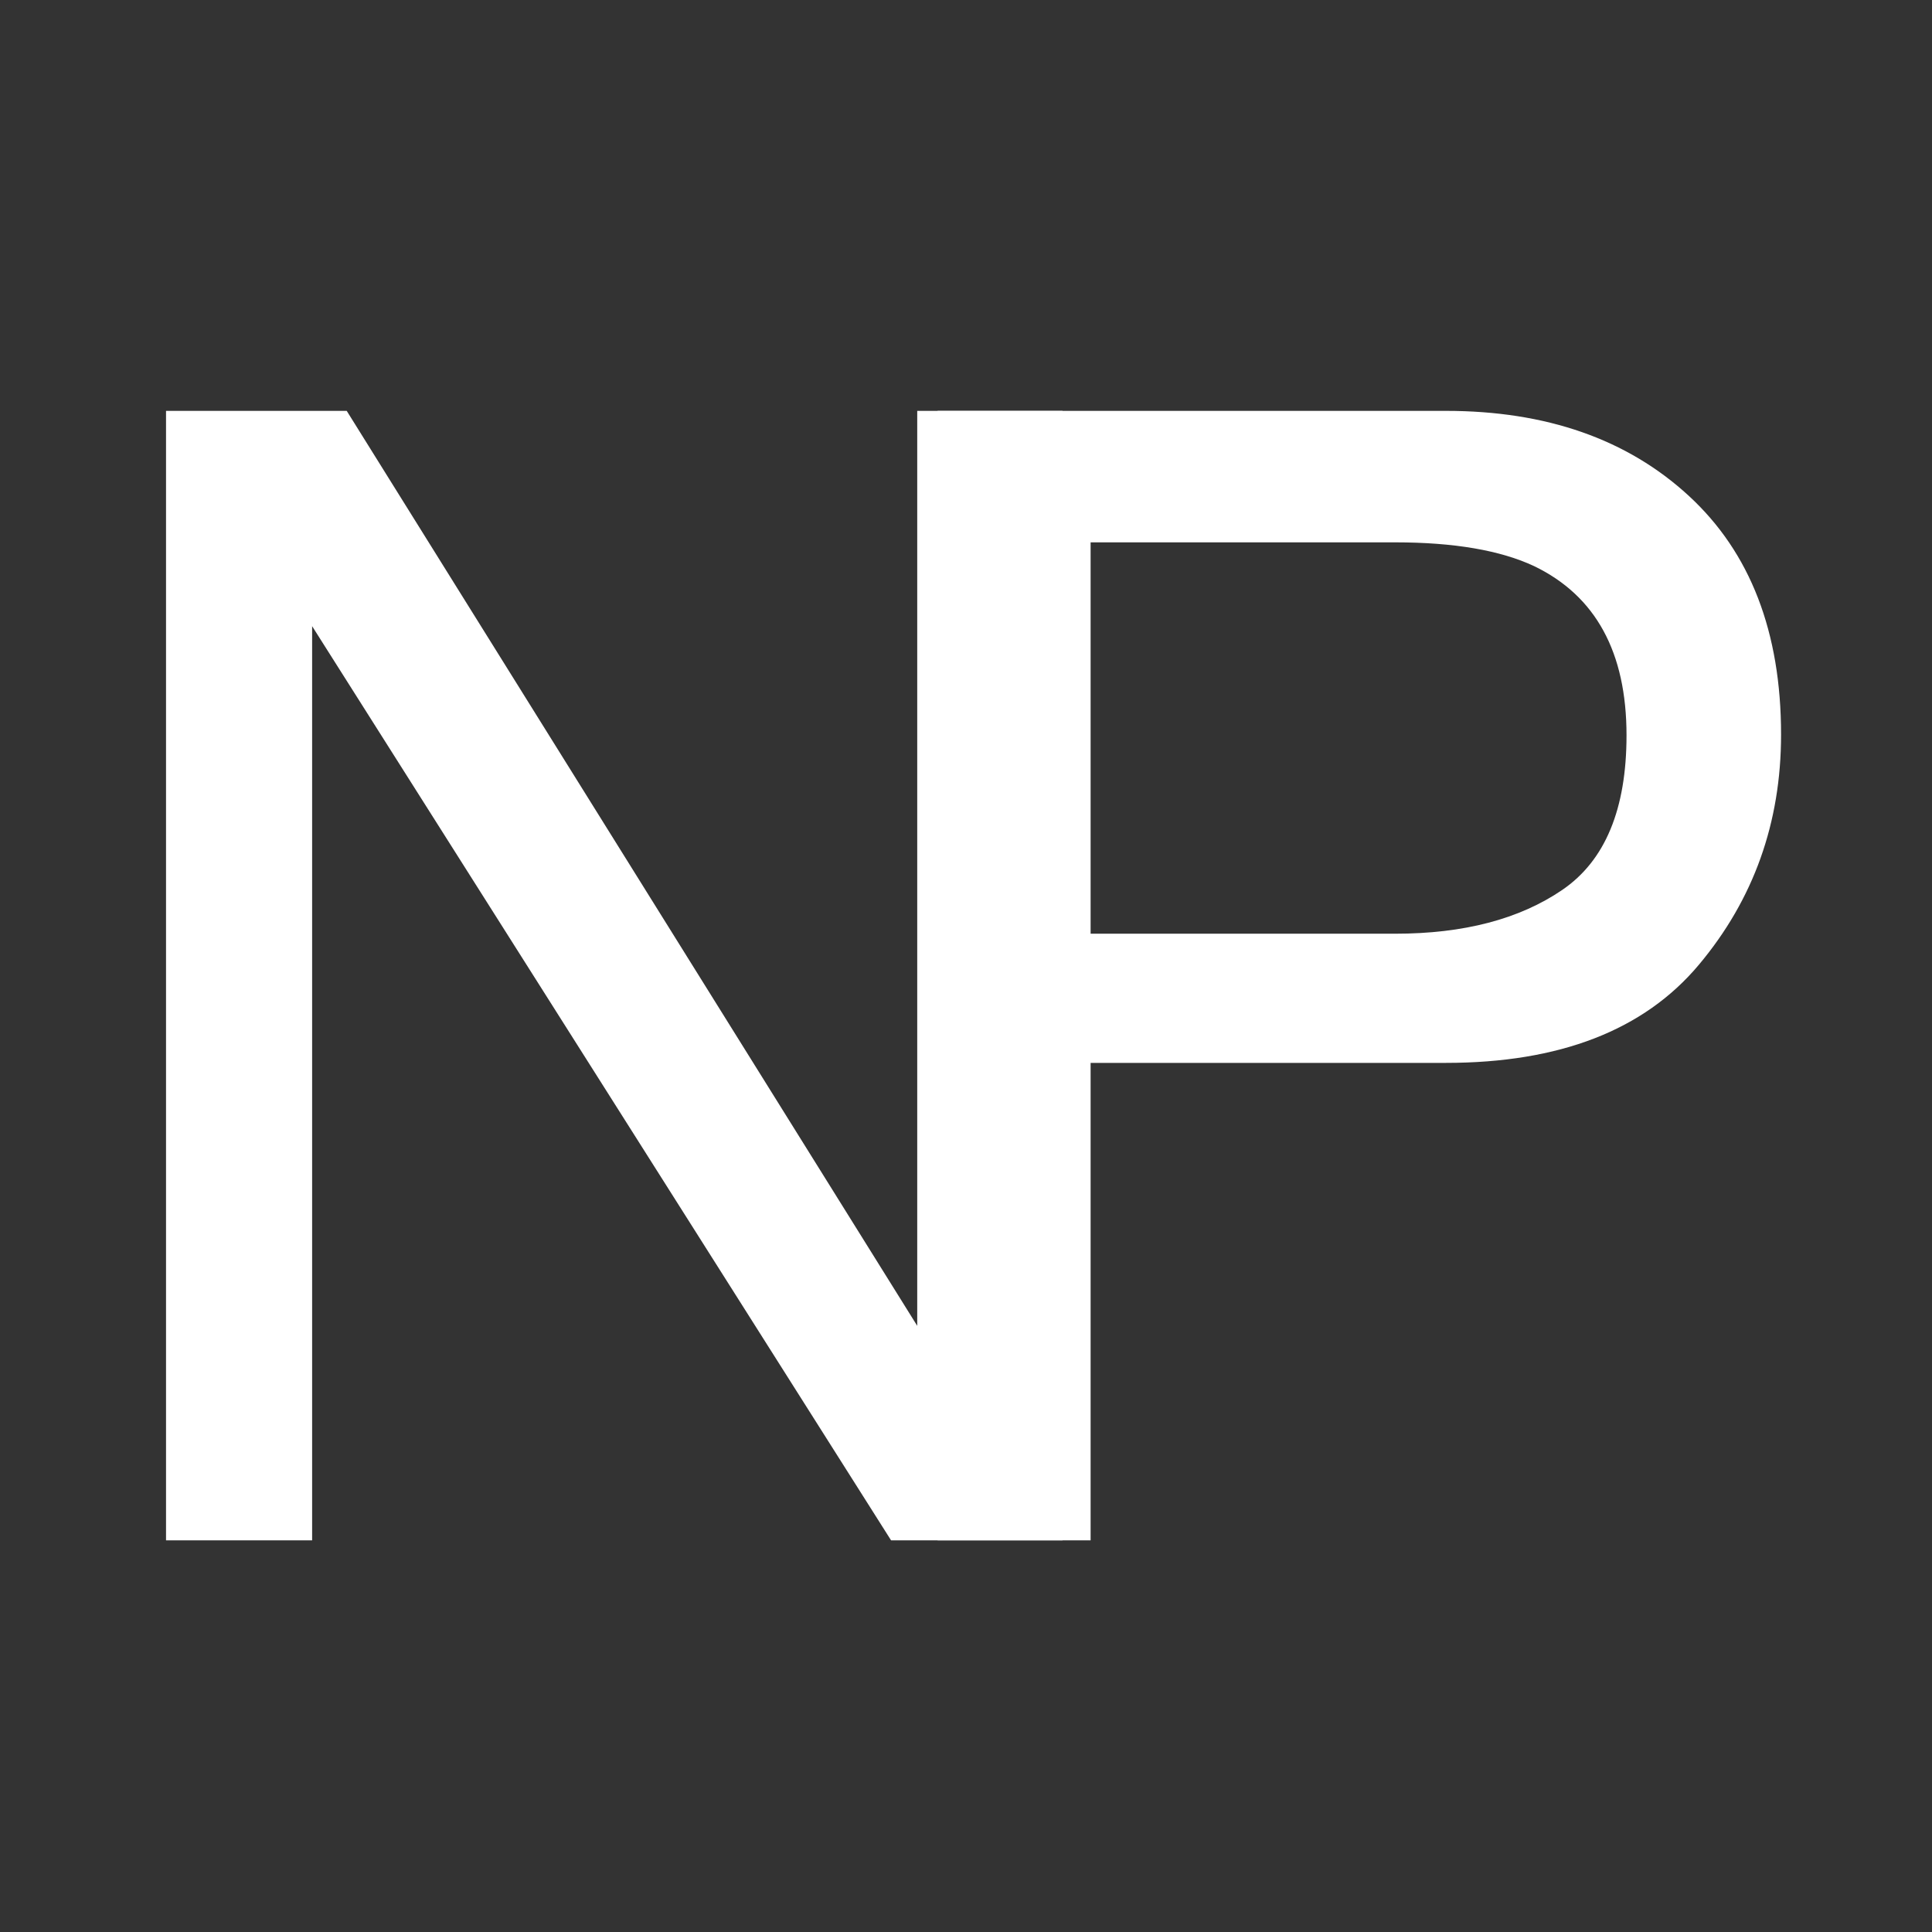 <?xml version="1.0" encoding="UTF-8"?>
<!-- Generated by Pixelmator Pro 3.6.3 -->
<svg width="128" height="128" viewBox="0 0 128 128" xmlns="http://www.w3.org/2000/svg">
    <rect x="0" y="0" width="128" height="128" fill="#333333" stroke="none"/>
    <g id="Group">
        <path id="N" fill="#ffffff" fill-rule="evenodd" stroke="none" d="M 11 27.221 L 22.971 27.221 L 60.769 87.84 L 60.769 27.221 L 70.396 27.221 L 70.396 102.053 L 59.037 102.053 L 20.679 41.485 L 20.679 102.053 L 11 102.053 Z"/>
        <path id="P" fill="#ffffff" fill-rule="evenodd" stroke="none" d="M 62.119 27.221 L 95.79 27.221 C 102.446 27.221 107.812 29.098 111.887 32.85 C 115.962 36.603 118 41.875 118 48.667 C 118 54.509 116.183 59.594 112.549 63.924 C 108.916 68.254 103.329 70.419 95.79 70.419 L 72.256 70.419 L 72.256 102.053 L 62.119 102.053 Z M 107.761 48.718 C 107.761 43.217 105.723 39.481 101.648 37.511 C 99.407 36.459 96.333 35.932 92.428 35.932 L 72.256 35.932 L 72.256 61.861 L 92.428 61.861 C 96.979 61.861 100.672 60.893 103.507 58.957 C 106.343 57.022 107.761 53.609 107.761 48.718 Z"/>
    </g>
</svg>
